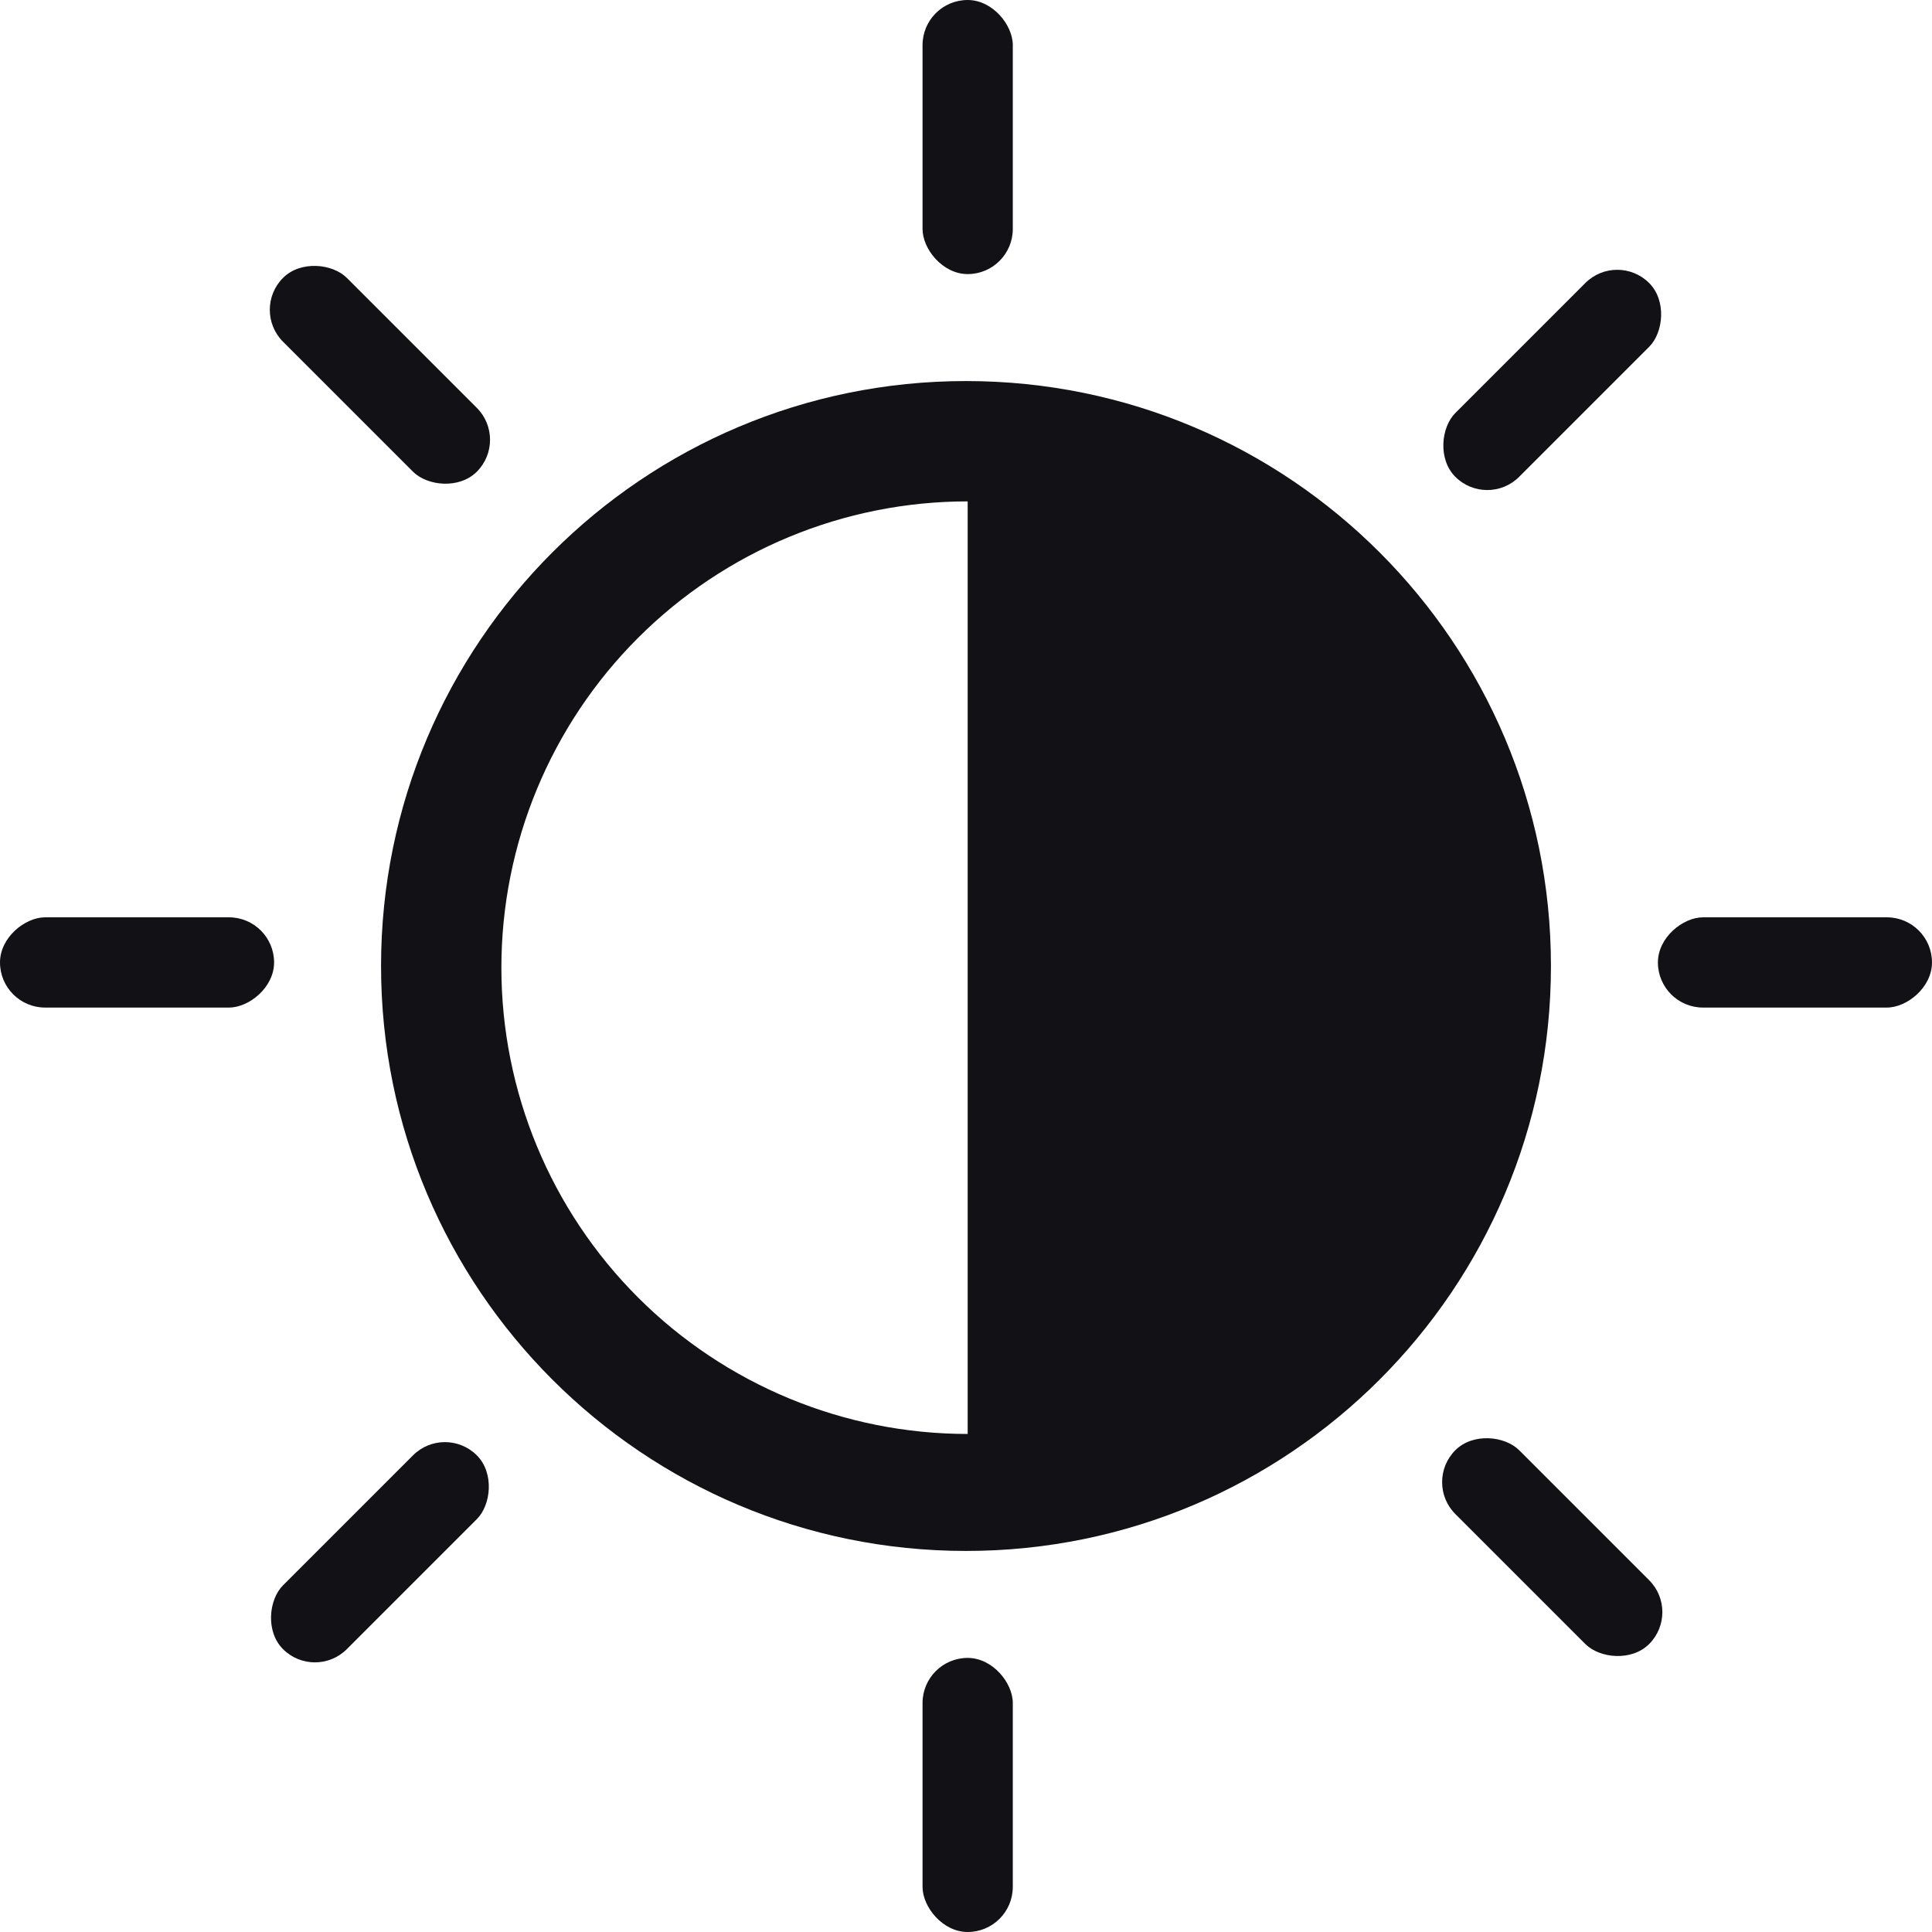 <svg viewBox="0 0 349 349" fill="none" xmlns="http://www.w3.org/2000/svg">
<path fill-rule="evenodd" clip-rule="evenodd" d="M174.5 280.166C232.858 280.166 280.166 232.858 280.166 174.5C280.166 116.143 232.858 68.834 174.5 68.834C116.142 68.834 68.834 116.143 68.834 174.5C68.834 232.858 116.142 280.166 174.5 280.166ZM115.242 234.363C131.038 250.159 152.463 259.033 174.802 259.033V174.802L174.802 90.571C152.463 90.571 131.038 99.446 115.242 115.242C99.445 131.038 90.571 152.463 90.571 174.802C90.571 197.142 99.445 218.566 115.242 234.363Z" fill="#121116"/>
<rect x="166.65" y="0" width="16.303" height="49.512" rx="8.151" fill="#121116"/>
<rect x="166.65" y="299.488" width="16.303" height="49.512" rx="8.151" fill="#121116"/>
<rect x="292.141" y="45.361" width="16.303" height="49.512" rx="8.151" transform="rotate(45 292.141 45.361)" fill="#121116"/>
<rect x="80.371" y="257.131" width="16.303" height="49.512" rx="8.151" transform="rotate(45 80.371 257.131)" fill="#121116"/>
<rect x="45.361" y="55.963" width="16.303" height="49.512" rx="8.151" transform="rotate(-45 45.361 55.963)" fill="#121116"/>
<rect x="257.131" y="267.733" width="16.303" height="49.512" rx="8.151" transform="rotate(-45 257.131 267.733)" fill="#121116"/>
<rect y="182.009" width="16.303" height="49.512" rx="8.151" transform="rotate(-90 0 182.009)" fill="#121116"/>
<rect x="299.488" y="182.009" width="16.303" height="49.512" rx="8.151" transform="rotate(-90 299.488 182.009)" fill="#121116"/>
</svg>
